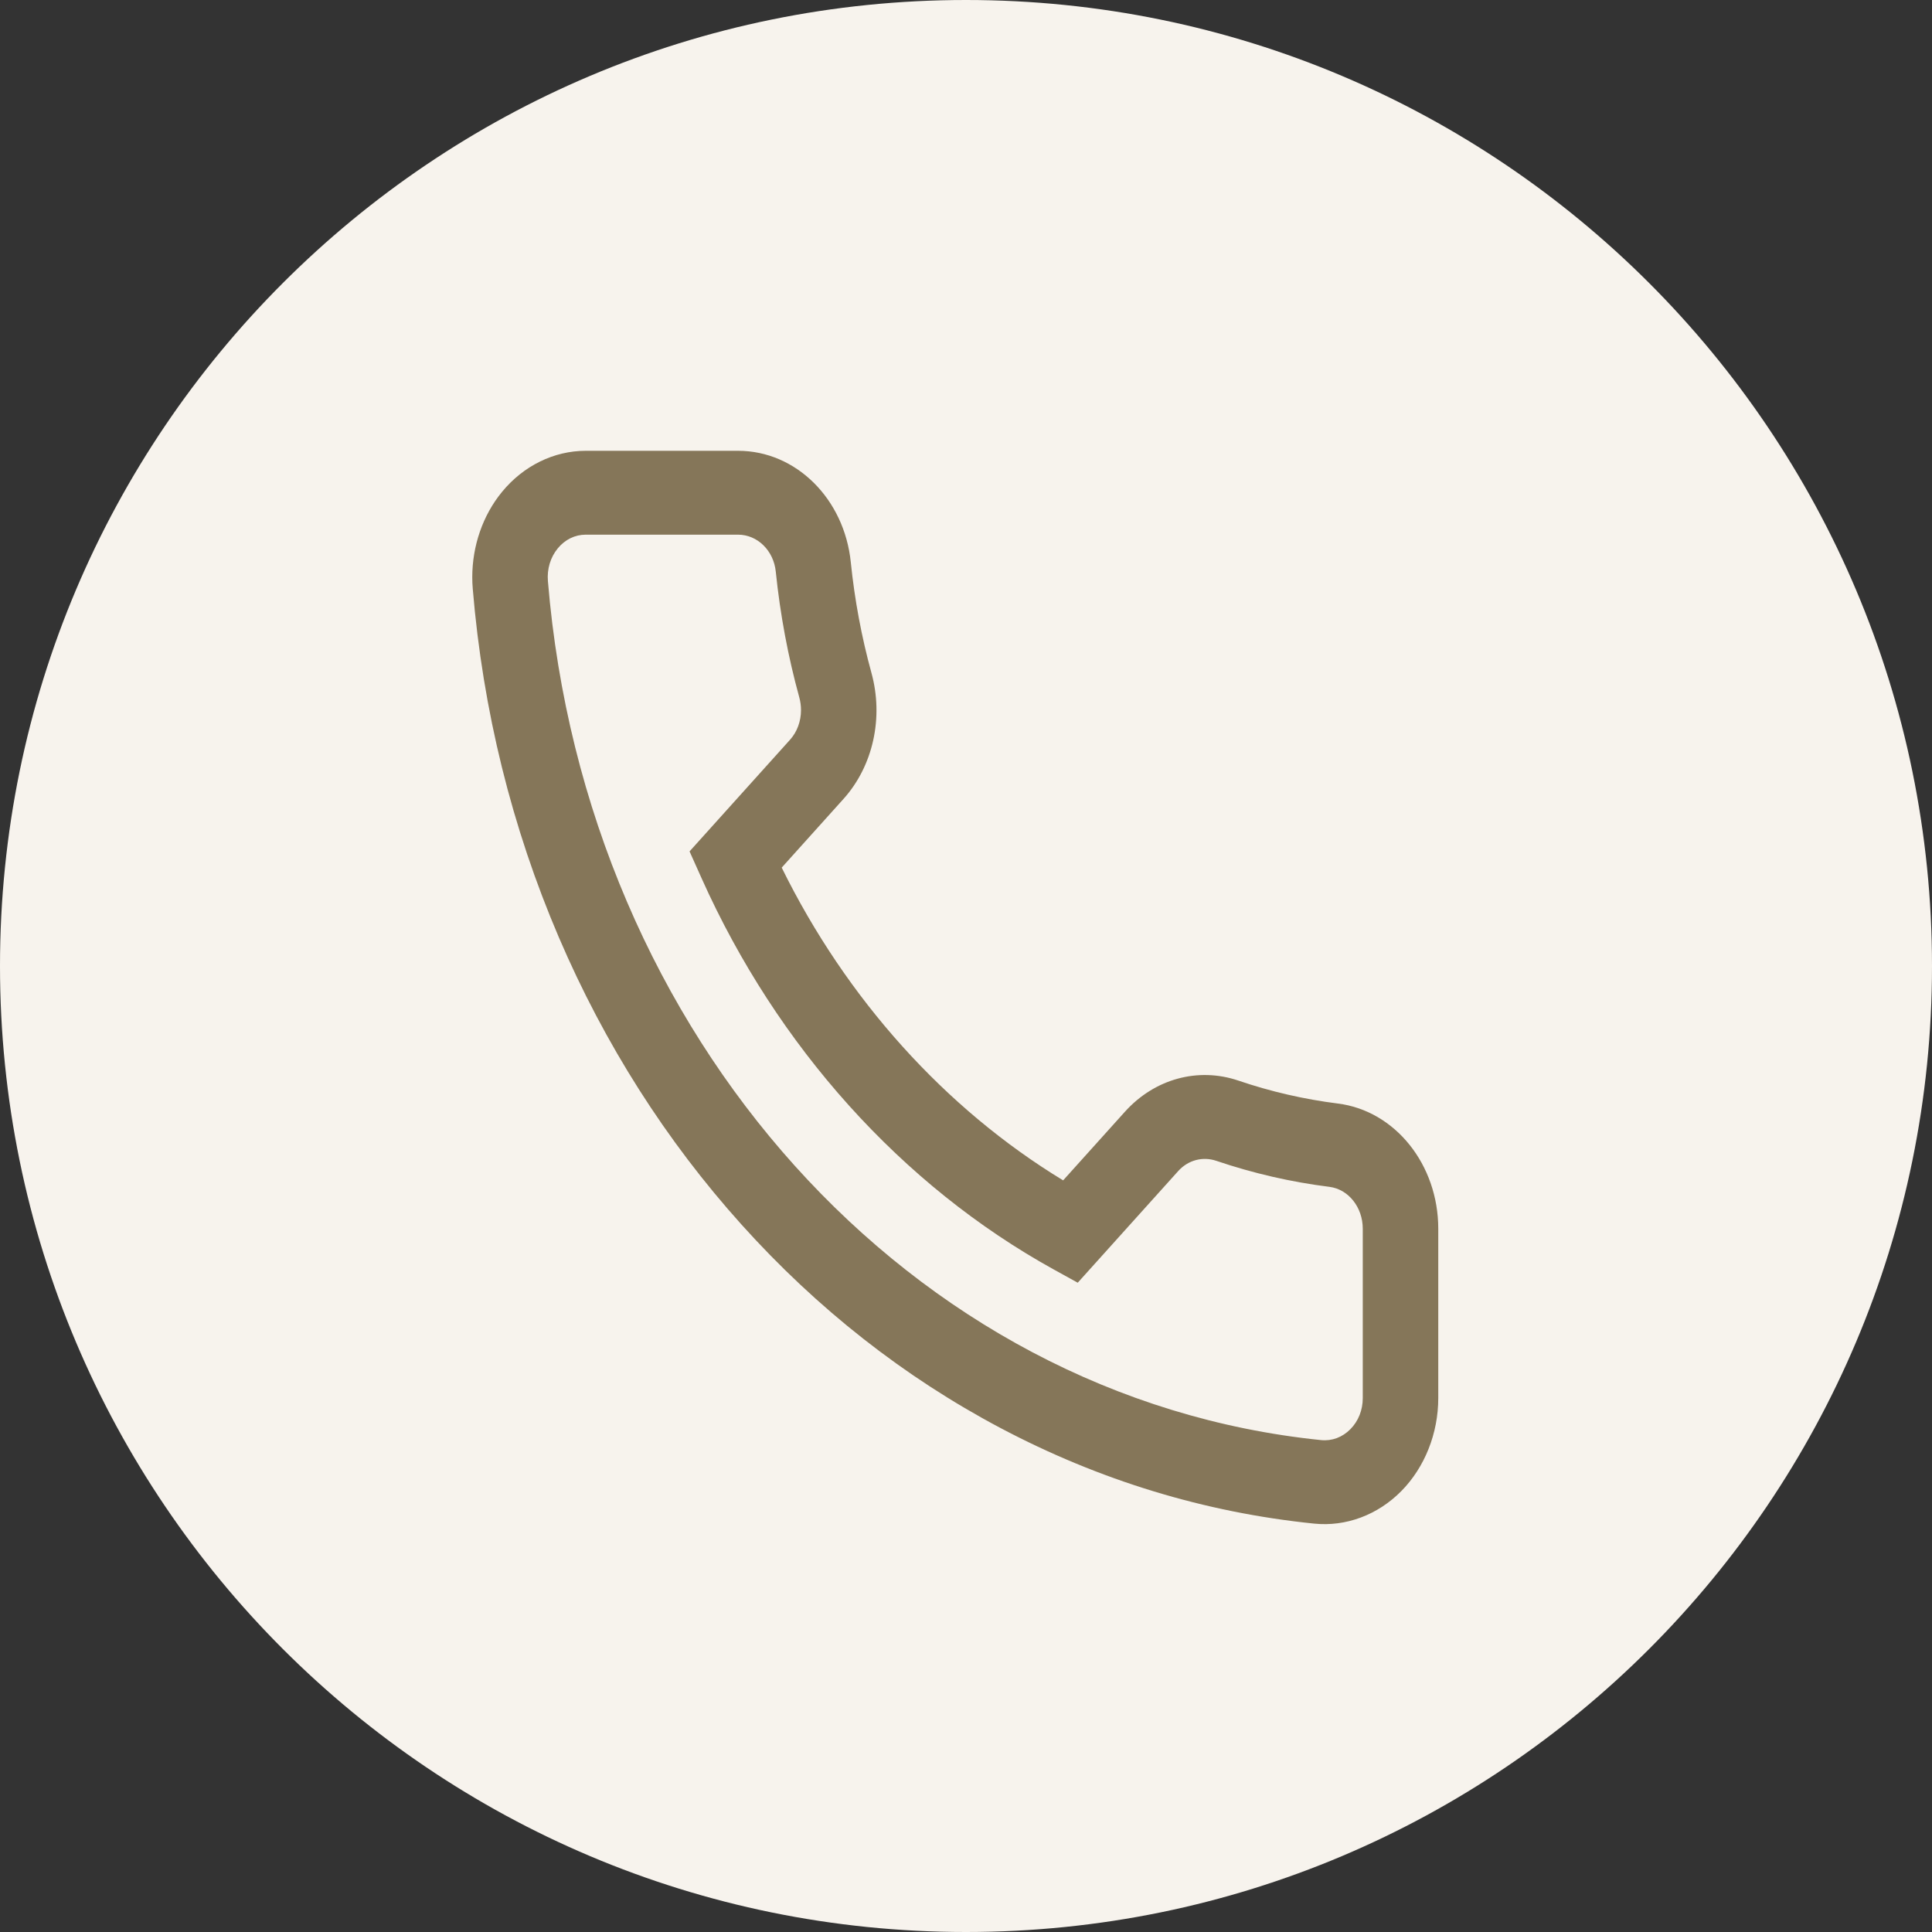 <?xml version="1.0" encoding="UTF-8"?> <svg xmlns="http://www.w3.org/2000/svg" width="90" height="90" viewBox="0 0 90 90" fill="none"><rect x="0" y="0" width="90" height="90" fill="#333333" stroke="none"/> <path d="M90 45C90 69.853 69.853 90 45 90C20.147 90 0 69.853 0 45C0 20.149 20.147 -2.33352e-06 45 -2.33352e-06C69.853 -2.33352e-06 90 20.149 90 45Z" fill="#F7F3ED"></path> <path d="M37.314 33.08C37.314 32.881 37.287 32.68 37.233 32.483C36.709 30.583 36.342 28.614 36.139 26.632C36.041 25.649 35.285 24.907 34.383 24.907H27.285C26.784 24.907 26.32 25.134 25.982 25.546C25.64 25.964 25.477 26.505 25.524 27.072C27.282 48.301 42.429 65.132 61.537 67.085C62.046 67.137 62.533 66.956 62.907 66.576C63.279 66.2 63.483 65.685 63.483 65.126V57.242C63.483 56.239 62.816 55.4 61.931 55.288C60.146 55.065 58.375 54.657 56.664 54.077C56.028 53.86 55.346 54.041 54.886 54.552L50.205 59.754L49.072 59.128C42.017 55.228 36.198 48.761 32.685 40.918L32.122 39.661L36.804 34.459C37.135 34.091 37.314 33.595 37.314 33.08V33.08ZM22 26.891C22 25.427 22.492 24.002 23.386 22.914C24.383 21.698 25.805 21 27.285 21H34.383C37.078 21 39.334 23.234 39.634 26.197C39.812 27.939 40.134 29.67 40.594 31.341C41.171 33.434 40.671 35.688 39.289 37.222L36.415 40.417C39.427 46.536 44.019 51.638 49.525 54.986L52.401 51.791C53.783 50.255 55.811 49.7 57.693 50.34C59.197 50.852 60.755 51.21 62.323 51.407C64.989 51.741 67 54.25 67 57.242V65.126C67 66.771 66.371 68.353 65.278 69.461C64.178 70.575 62.697 71.128 61.213 70.975C56.121 70.456 51.204 68.956 46.601 66.519C42.123 64.149 38.069 60.966 34.551 57.055C31.033 53.145 28.166 48.641 26.034 43.666C23.842 38.551 22.492 33.086 22.023 27.43C22.007 27.249 22 27.07 22 26.891" fill="#857659"></path> </svg> 